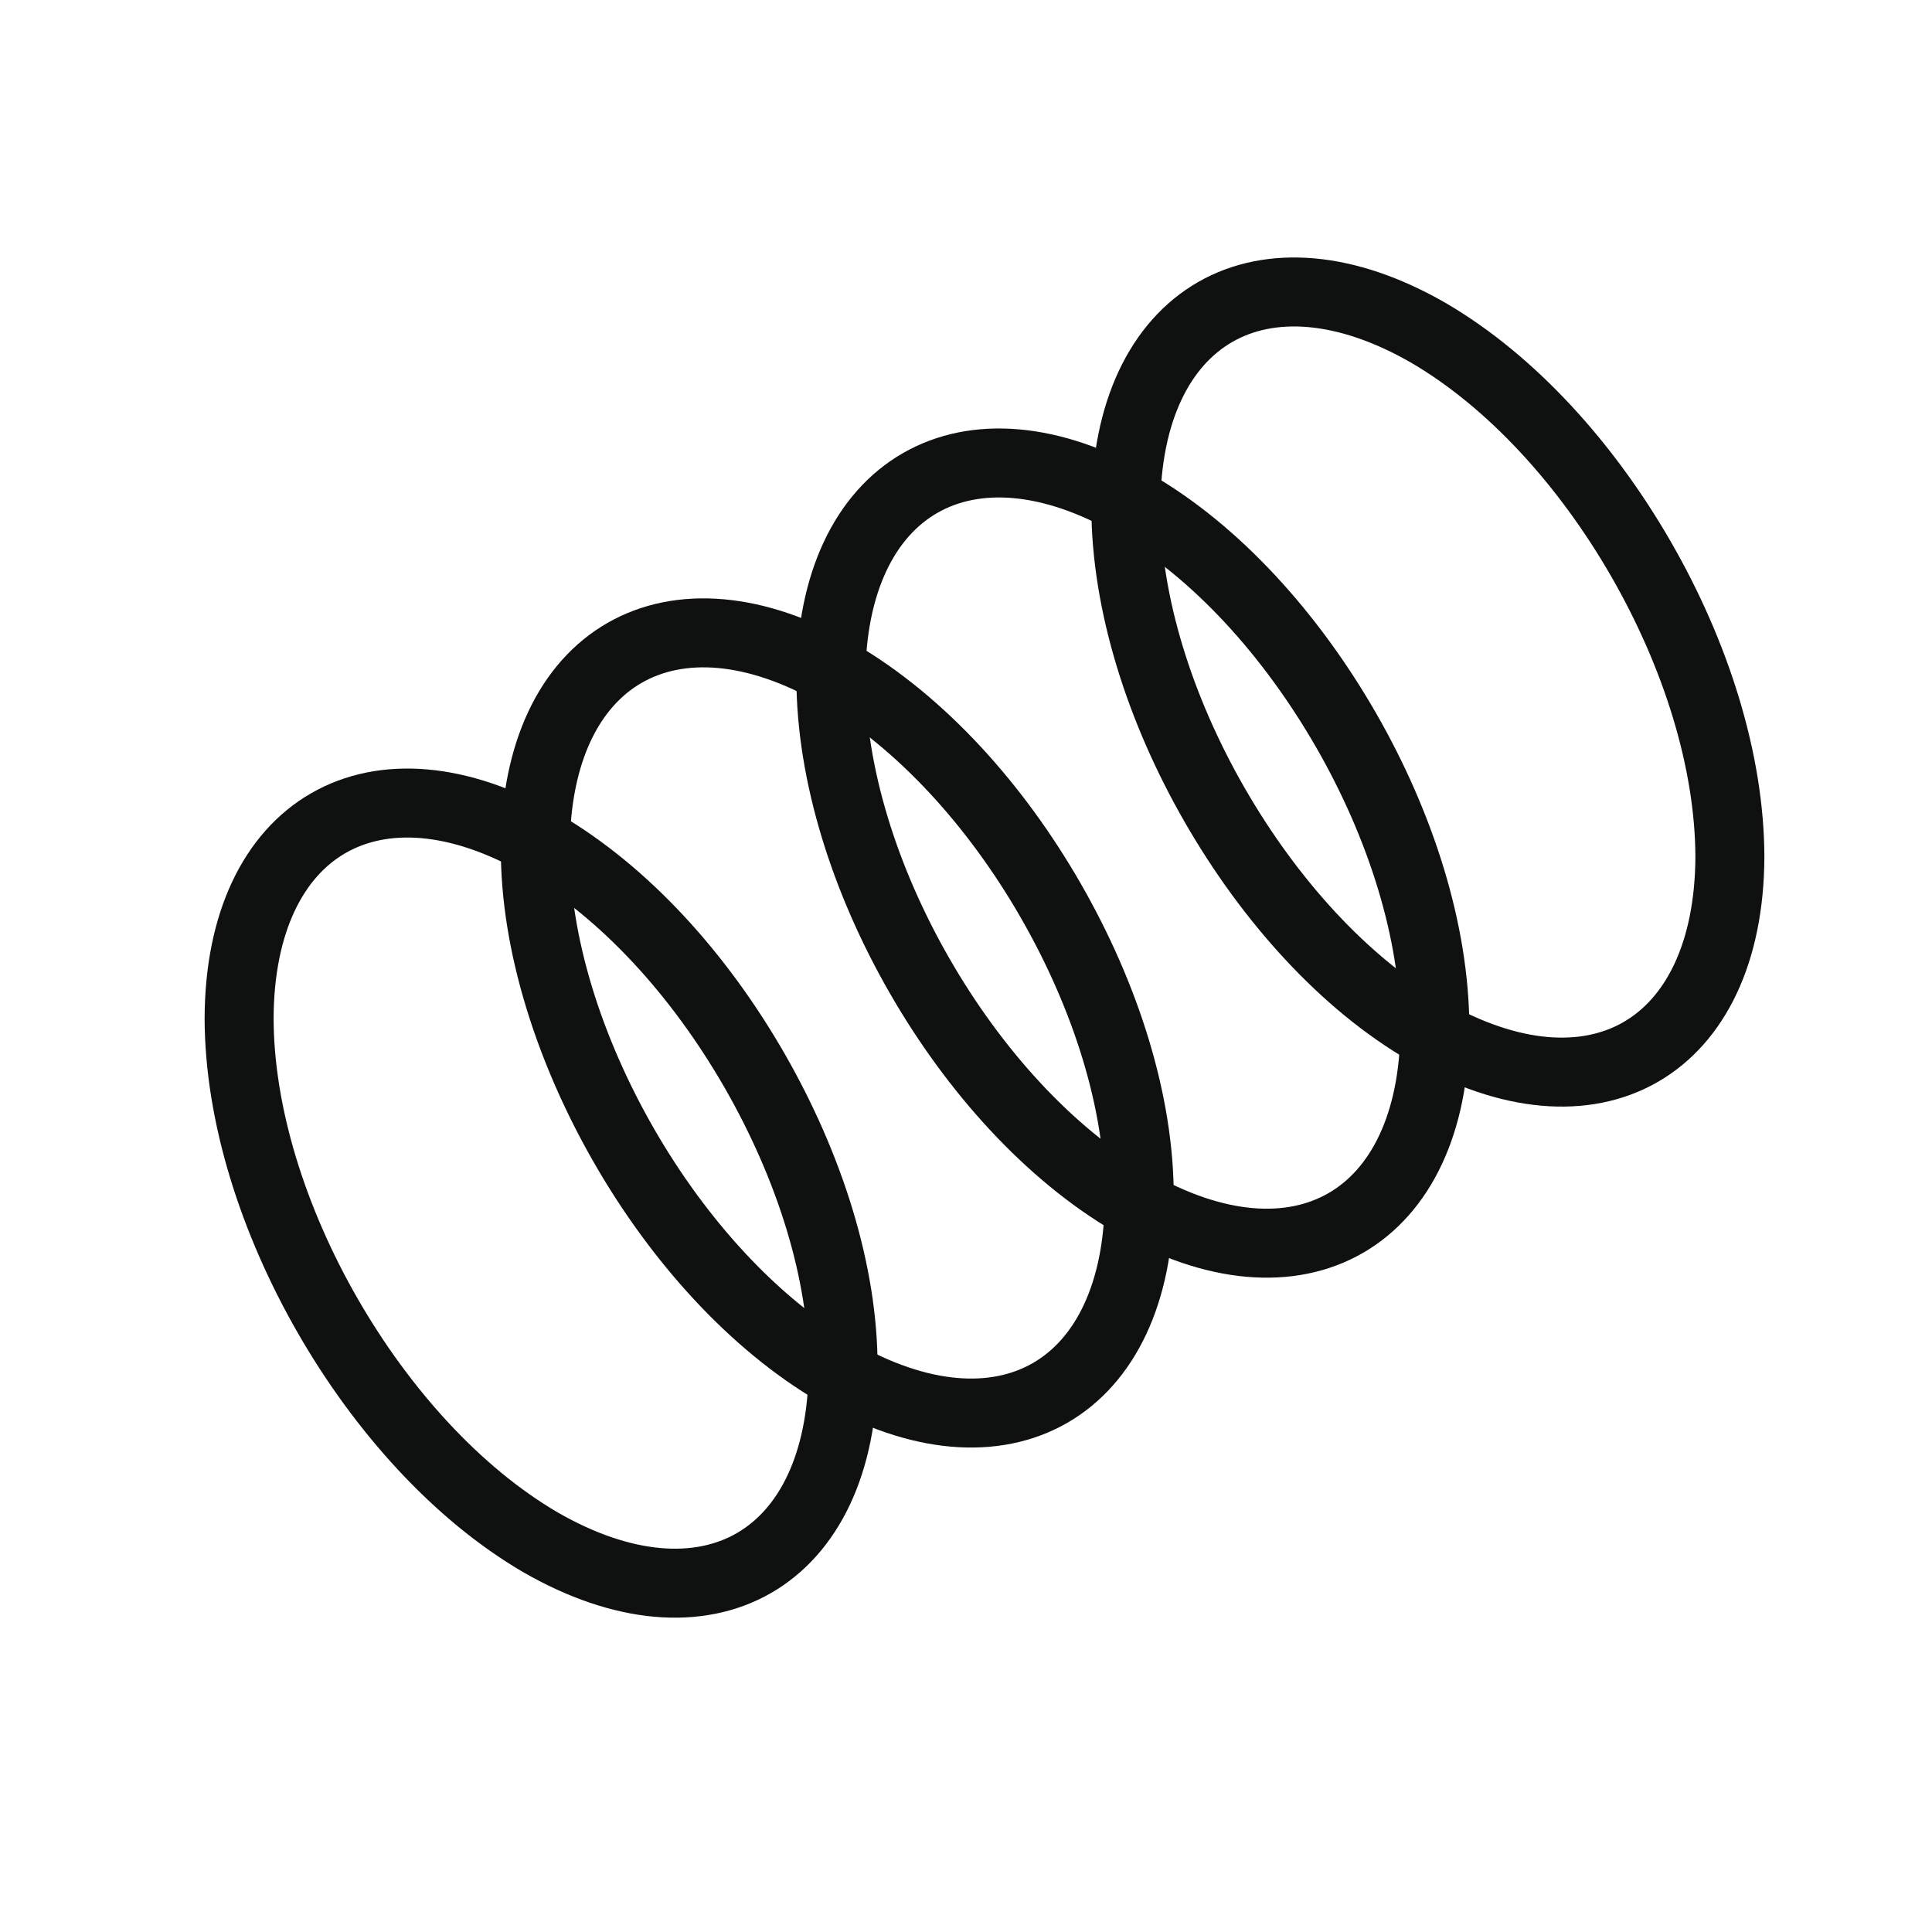 <?xml version="1.0" encoding="utf-8"?>
<svg xmlns="http://www.w3.org/2000/svg" fill="none" height="100%" overflow="visible" preserveAspectRatio="none" style="display: block;" viewBox="0 0 34 34" width="100%">
<g clip-path="url(#clip0_0_2268)" id="svg9584194884">
<g id="ss9584194884_1">
<g id="Vector">
</g>
<path d="M5.767 23.155C6.725 24.821 8.042 26.282 9.508 27.14C10.966 27.98 12.299 28.064 13.265 27.509C14.231 26.954 14.83 25.76 14.837 24.077C14.844 22.394 14.244 20.521 13.278 18.839C12.31 17.156 11.003 15.71 9.537 14.854C8.078 14.013 6.746 13.93 5.78 14.485C4.814 15.04 4.215 16.233 4.208 17.916C4.21 19.614 4.809 21.488 5.767 23.155Z" id="Vector_2" stroke="#0F1010" stroke-width="1.214"/>
<path d="M10.98 20.16C11.938 21.827 13.254 23.288 14.721 24.145C16.178 24.986 17.511 25.07 18.477 24.515C19.443 23.96 20.042 22.765 20.049 21.083C20.056 19.4 19.456 17.527 18.489 15.845C17.531 14.178 16.215 12.716 14.748 11.86C13.291 11.018 11.957 10.935 10.991 11.49C10.025 12.045 9.427 13.239 9.421 14.922C9.413 16.605 10.022 18.493 10.98 20.16Z" id="Vector_3" stroke="#0F1010" stroke-width="1.214"/>
<path d="M16.182 17.17C15.224 15.504 14.624 13.63 14.622 11.931C14.629 10.249 15.227 9.055 16.193 8.5C17.159 7.945 18.493 8.029 19.95 8.87C21.408 9.711 22.724 11.172 23.691 12.854C24.649 14.522 25.249 16.395 25.251 18.093C25.244 19.776 24.645 20.97 23.679 21.525C22.713 22.081 21.38 21.997 19.923 21.155C18.456 20.299 17.14 18.837 16.182 17.17Z" id="Vector_4" stroke="#0F1010" stroke-width="1.214"/>
<path d="M28.883 9.845C29.841 11.511 30.44 13.385 30.443 15.084C30.435 16.766 29.836 17.96 28.87 18.515C27.905 19.07 26.572 18.986 25.114 18.146C23.656 17.305 22.34 15.843 21.373 14.161C20.415 12.494 19.815 10.621 19.813 8.923C19.82 7.239 20.42 6.046 21.385 5.491C22.351 4.936 23.684 5.019 25.142 5.86C26.608 6.717 27.925 8.178 28.883 9.845Z" id="Vector_5" stroke="#0F1010" stroke-width="1.214"/>
</g>
</g>
<defs>
<clipPath id="clip0_0_2268">
<rect fill="white" height="34" width="34"/>
</clipPath>
</defs>
</svg>
